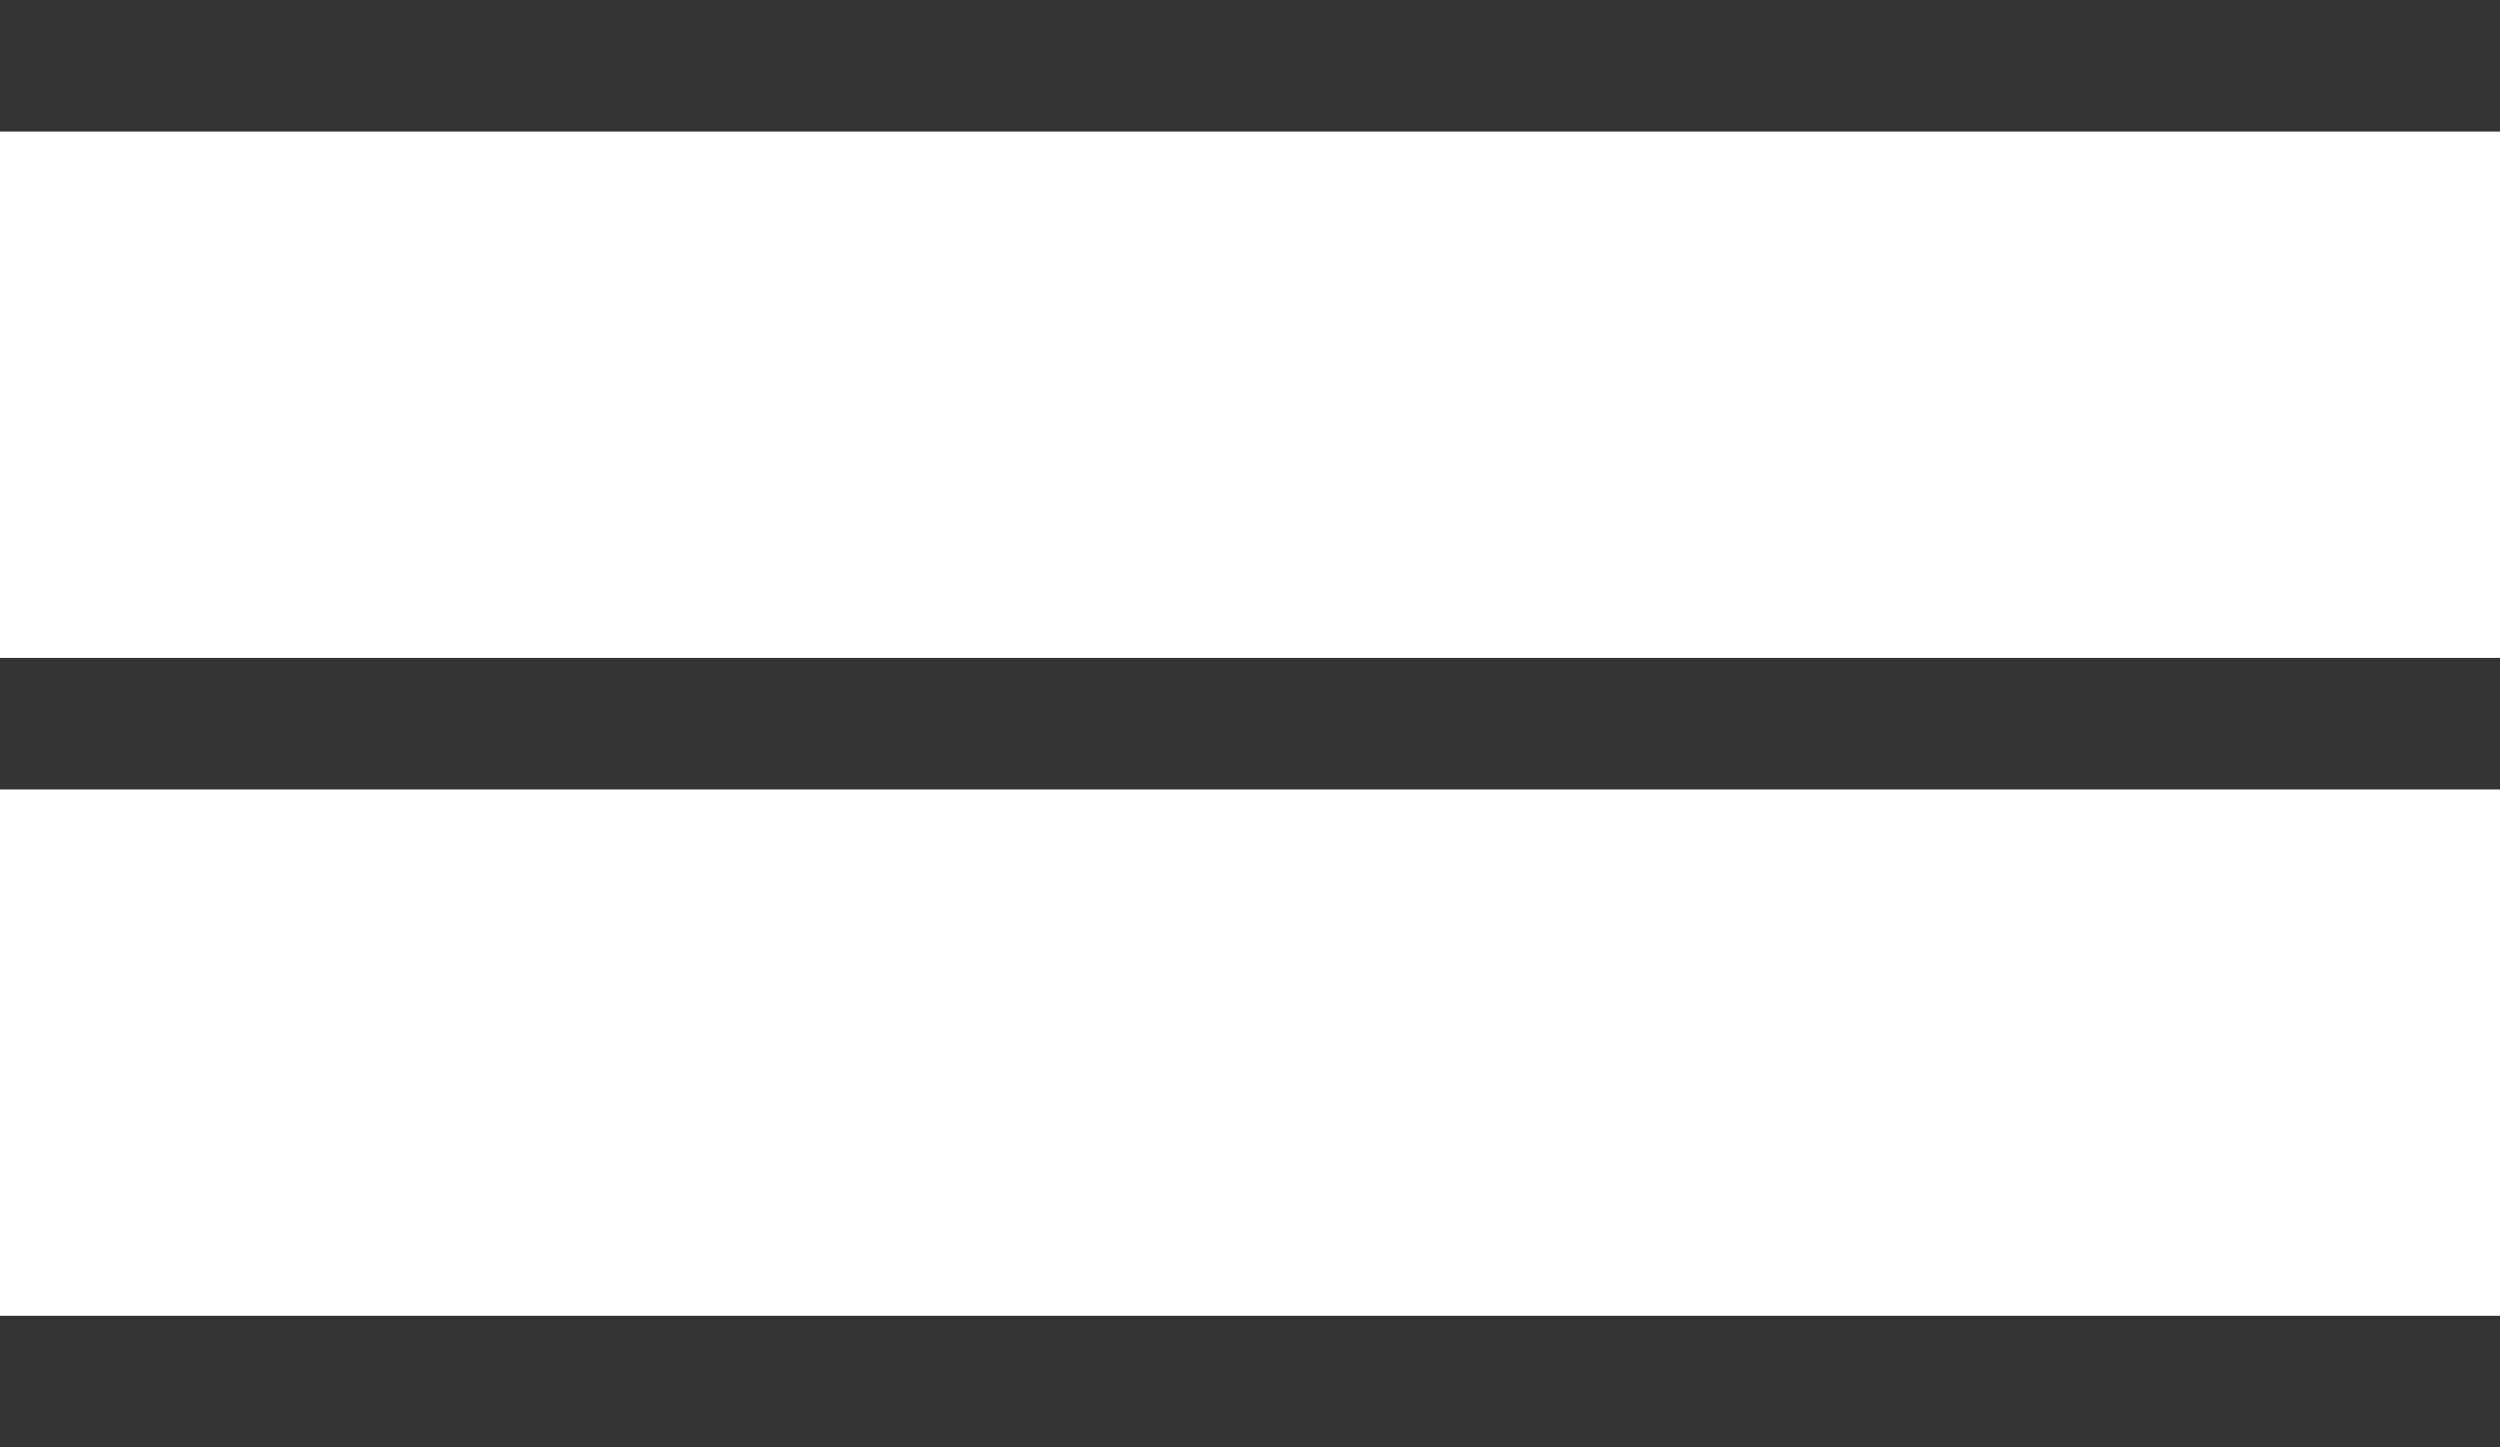 <?xml version="1.0" encoding="UTF-8"?> <svg xmlns="http://www.w3.org/2000/svg" width="19" height="11" viewBox="0 0 19 11" fill="none"><line y1="0.5" x2="19" y2="0.5" stroke="#333333"></line><line y1="5.5" x2="19" y2="5.5" stroke="#333333"></line><line y1="10.5" x2="19" y2="10.5" stroke="#333333"></line></svg> 